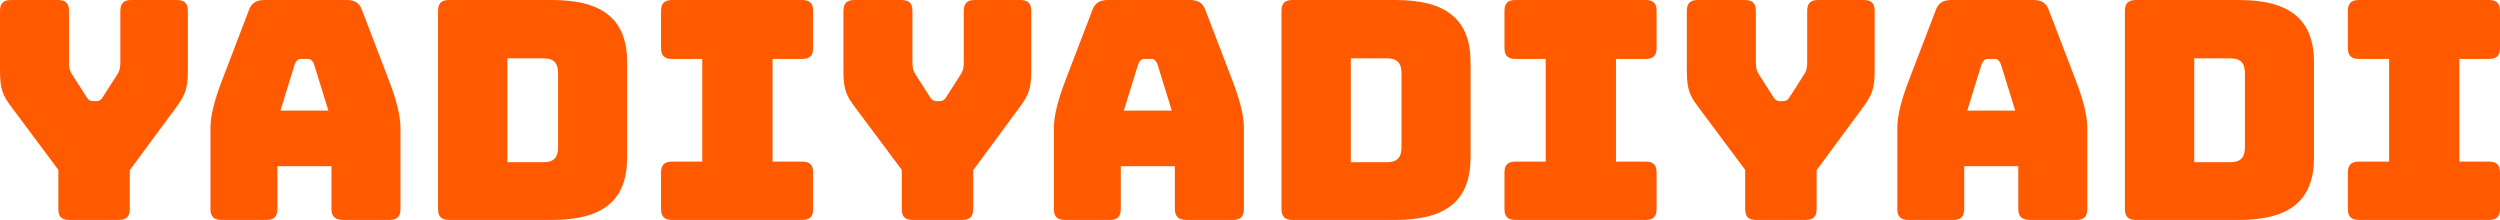 <?xml version="1.0" encoding="UTF-8"?>
<svg id="_图层_2" data-name="图层 2" xmlns="http://www.w3.org/2000/svg" viewBox="0 0 1896.66 166.86">
  <defs>
    <style>
      .cls-1 {
        fill: #ff5a00;
      }
    </style>
  </defs>
  <g id="_图层_1-2" data-name="图层 1">
    <g>
      <path class="cls-1" d="M52.61,166.86c-6.03,0-8.34-2.55-8.34-8.34v-29.66L8.81,81.34C1.62,71.84,0,67.21,0,52.84V8.34C0,2.55,2.55,0,8.34,0H44.03c5.79,0,8.34,2.55,8.34,8.34V46.35c0,3.24,0,6.49,2.09,9.73l10.66,16.69c1.62,2.78,3.01,3.94,5.56,3.94h2.32c2.55,0,3.94-1.16,5.56-3.94l10.66-16.69c2.09-3.24,2.09-6.49,2.09-9.73V8.34c0-5.79,2.55-8.34,8.34-8.34h34.53c5.79,0,8.34,2.55,8.34,8.34V52.84c0,14.37-1.85,19-8.81,28.5l-35.23,47.74v29.43c0,5.79-2.55,8.34-8.34,8.34H52.61Z"/>
      <path class="cls-1" d="M202.09,166.86h-34.07c-5.79,0-8.34-2.55-8.34-8.34v-61.18c0-9.27,2.78-20.86,9.04-37.08L188.88,7.65c1.85-5.33,5.56-7.65,11.82-7.65h62.34c6.03,0,9.73,2.32,11.59,7.65l20.16,52.61c6.26,16.22,9.04,27.81,9.04,37.08v61.18c0,5.79-2.55,8.34-8.34,8.34h-34.99c-6.26,0-9.04-2.55-9.04-8.34v-32.44h-41.02v32.44c0,5.79-2.55,8.34-8.34,8.34Zm10.66-82.97h36.38l-10.89-35.23c-1.16-2.78-2.55-3.94-4.4-3.94h-5.79c-1.85,0-3.24,1.16-4.4,3.94l-10.89,35.23Z"/>
      <path class="cls-1" d="M340.68,166.86c-5.79,0-8.34-2.55-8.34-8.34V8.34c0-5.79,2.55-8.34,8.34-8.34h78.1c38.93,0,57.01,15.06,57.01,47.28V119.58c0,32.21-18.08,47.28-57.01,47.28h-78.1Zm44.26-43.8h27.58c7.42,0,10.89-3.48,10.89-11.36V55.39c0-7.65-3.48-11.12-10.89-11.12h-27.58V123.06Z"/>
      <path class="cls-1" d="M501.51,158.52v-27.58c0-5.79,2.55-8.34,8.34-8.34h22.94V44.73h-22.94c-5.79,0-8.34-2.55-8.34-8.34V8.34c0-5.79,2.55-8.34,8.34-8.34h98.73c5.79,0,8.34,2.55,8.34,8.34v28.04c0,5.79-2.55,8.34-8.34,8.34h-22.48V122.6h22.48c5.79,0,8.34,2.55,8.34,8.34v27.58c0,5.79-2.55,8.34-8.34,8.34h-98.73c-5.79,0-8.34-2.55-8.34-8.34Z"/>
      <path class="cls-1" d="M692.48,166.86c-6.03,0-8.34-2.55-8.34-8.34v-29.66l-35.46-47.51c-7.18-9.5-8.81-14.14-8.81-28.5V8.34c0-5.79,2.55-8.34,8.34-8.34h35.69c5.79,0,8.34,2.55,8.34,8.34V46.35c0,3.24,0,6.49,2.09,9.73l10.66,16.69c1.62,2.78,3.01,3.94,5.56,3.94h2.32c2.55,0,3.94-1.16,5.56-3.94l10.66-16.69c2.09-3.24,2.09-6.49,2.09-9.73V8.34c0-5.79,2.55-8.34,8.34-8.34h34.53c5.79,0,8.34,2.55,8.34,8.34V52.84c0,14.37-1.85,19-8.81,28.5l-35.23,47.74v29.43c0,5.79-2.55,8.34-8.34,8.34h-37.54Z"/>
      <path class="cls-1" d="M841.96,166.86h-34.07c-5.79,0-8.34-2.55-8.34-8.34v-61.18c0-9.27,2.78-20.86,9.04-37.08l20.16-52.61c1.85-5.33,5.56-7.65,11.82-7.65h62.34c6.03,0,9.73,2.32,11.59,7.65l20.16,52.61c6.26,16.22,9.04,27.81,9.04,37.08v61.18c0,5.79-2.55,8.34-8.34,8.34h-34.99c-6.26,0-9.04-2.55-9.04-8.34v-32.44h-41.02v32.44c0,5.79-2.55,8.34-8.34,8.34Zm10.66-82.97h36.38l-10.89-35.23c-1.16-2.78-2.55-3.94-4.4-3.94h-5.79c-1.85,0-3.24,1.16-4.4,3.94l-10.89,35.23Z"/>
      <path class="cls-1" d="M980.55,166.86c-5.79,0-8.34-2.55-8.34-8.34V8.34c0-5.79,2.55-8.34,8.34-8.34h78.1c38.93,0,57.01,15.06,57.01,47.28V119.58c0,32.21-18.08,47.28-57.01,47.28h-78.1Zm44.26-43.8h27.58c7.42,0,10.89-3.48,10.89-11.36V55.39c0-7.65-3.48-11.12-10.89-11.12h-27.58V123.06Z"/>
      <path class="cls-1" d="M1141.38,158.52v-27.58c0-5.79,2.55-8.34,8.34-8.34h22.94V44.73h-22.94c-5.79,0-8.34-2.55-8.34-8.34V8.34c0-5.79,2.55-8.34,8.34-8.34h98.73c5.79,0,8.34,2.55,8.34,8.34v28.04c0,5.79-2.55,8.34-8.34,8.34h-22.48V122.6h22.48c5.79,0,8.34,2.55,8.34,8.34v27.58c0,5.79-2.55,8.34-8.34,8.34h-98.73c-5.79,0-8.34-2.55-8.34-8.34Z"/>
      <path class="cls-1" d="M1332.35,166.86c-6.03,0-8.34-2.55-8.34-8.34v-29.66l-35.46-47.51c-7.18-9.5-8.81-14.14-8.81-28.5V8.34c0-5.79,2.55-8.34,8.34-8.34h35.69c5.79,0,8.34,2.55,8.34,8.34V46.35c0,3.24,0,6.49,2.08,9.73l10.66,16.69c1.62,2.78,3.01,3.94,5.56,3.94h2.32c2.55,0,3.94-1.16,5.56-3.94l10.66-16.69c2.09-3.24,2.09-6.49,2.09-9.73V8.34c0-5.79,2.55-8.34,8.34-8.34h34.53c5.79,0,8.34,2.55,8.34,8.34V52.84c0,14.37-1.85,19-8.81,28.5l-35.23,47.74v29.43c0,5.79-2.55,8.34-8.34,8.34h-37.54Z"/>
      <path class="cls-1" d="M1481.83,166.86h-34.07c-5.79,0-8.34-2.55-8.34-8.34v-61.18c0-9.27,2.78-20.86,9.04-37.08l20.16-52.61c1.85-5.33,5.56-7.65,11.82-7.65h62.34c6.03,0,9.73,2.32,11.59,7.65l20.16,52.61c6.26,16.22,9.04,27.81,9.04,37.08v61.18c0,5.79-2.55,8.34-8.34,8.34h-34.99c-6.26,0-9.04-2.55-9.04-8.34v-32.44h-41.02v32.44c0,5.79-2.55,8.34-8.34,8.34Zm10.66-82.97h36.38l-10.89-35.23c-1.16-2.78-2.55-3.94-4.4-3.94h-5.79c-1.85,0-3.24,1.16-4.4,3.94l-10.89,35.23Z"/>
      <path class="cls-1" d="M1620.42,166.86c-5.79,0-8.34-2.55-8.34-8.34V8.34c0-5.79,2.55-8.34,8.34-8.34h78.1c38.93,0,57.01,15.06,57.01,47.28V119.58c0,32.21-18.08,47.28-57.01,47.28h-78.1Zm44.26-43.8h27.58c7.42,0,10.89-3.48,10.89-11.36V55.39c0-7.65-3.48-11.12-10.89-11.12h-27.58V123.06Z"/>
      <path class="cls-1" d="M1781.25,158.52v-27.58c0-5.79,2.55-8.34,8.34-8.34h22.94V44.73h-22.94c-5.79,0-8.34-2.55-8.34-8.34V8.34c0-5.79,2.55-8.34,8.34-8.34h98.73c5.79,0,8.34,2.55,8.34,8.34v28.04c0,5.79-2.55,8.34-8.34,8.34h-22.48V122.6h22.48c5.79,0,8.34,2.55,8.34,8.34v27.58c0,5.79-2.55,8.34-8.34,8.34h-98.73c-5.79,0-8.34-2.55-8.34-8.34Z"/>
    </g>
  </g>
</svg>
